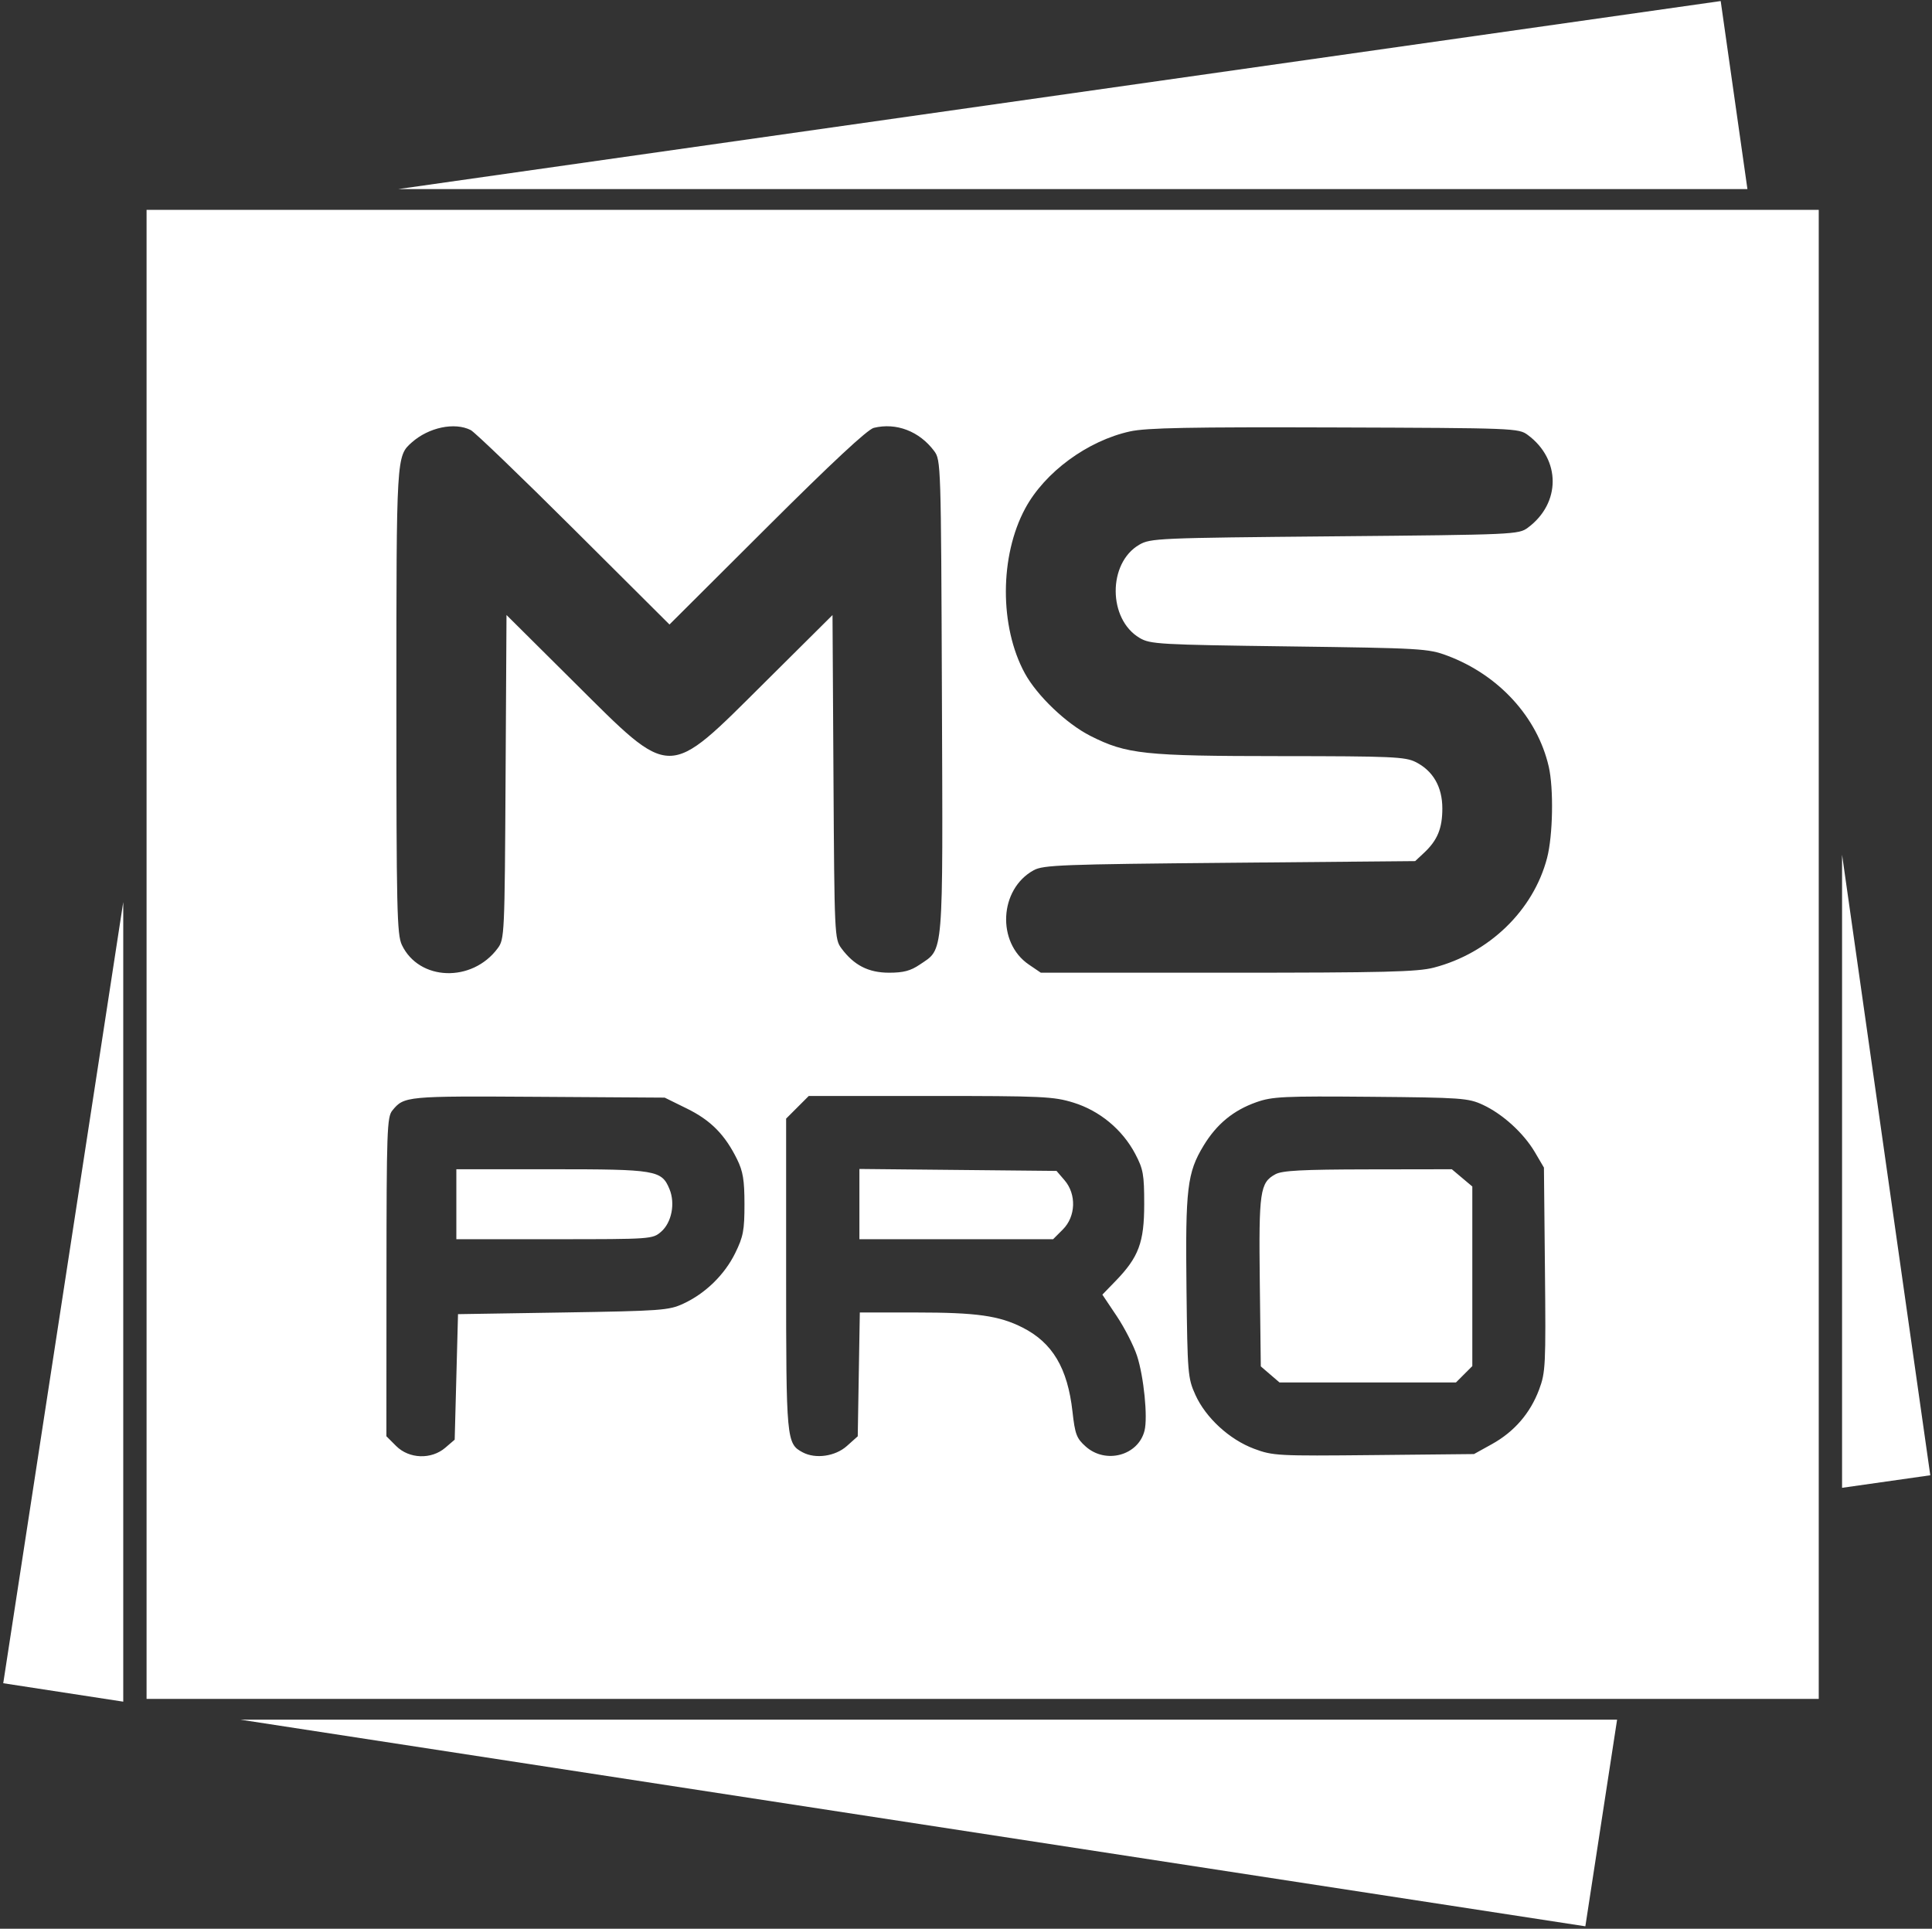 <?xml version="1.0" encoding="UTF-8"?> <svg xmlns="http://www.w3.org/2000/svg" width="580" height="579" viewBox="0 0 580 579" fill="none"><rect x="0" y="0" width="580" height="579" fill="#333333" stroke="none"/><path d="M475.934 578.264L72.176 516.232H485.463L475.934 578.264ZM37 510.828L0.972 505.293L37 270.787V510.828ZM579.486 442.866L553 446.631V256.576L579.486 442.866ZM524.591 56.767H119.526L516.565 0.316L524.591 56.767Z" fill="white"></path><path fill-rule="evenodd" clip-rule="evenodd" d="M44 286.5V510H295H546V286.5V63H295H44V286.5ZM141.316 129.105C142.517 129.713 156.434 143.094 172.242 158.841L200.984 187.471L230.242 158.302C249.698 138.906 260.442 128.903 262.31 128.443C269.055 126.786 276.004 129.447 280.438 135.385C282.469 138.104 282.504 139.209 282.77 209.13C283.071 288.368 283.379 284.632 276.125 289.561C273.373 291.431 271.225 292 266.916 292C260.722 292 256.371 289.776 252.592 284.678C250.547 281.918 250.494 280.773 250.213 233.247L249.926 184.638L229.713 204.725C199.969 234.284 202.032 234.284 172.278 204.716L152.056 184.62L151.778 233.238C151.506 280.779 151.454 281.918 149.408 284.678C141.713 295.06 125.785 294.496 120.643 283.66C119.168 280.552 119 273.082 119 210.567C119 136.848 118.995 136.926 123.614 132.819C128.703 128.294 136.486 126.661 141.316 129.105ZM458.677 130.592C468.607 137.951 468.607 151.048 458.678 158.408C455.915 160.456 454.7 160.51 400.678 161C347.488 161.482 345.374 161.573 342 163.534C332.533 169.036 332.601 185.883 342.113 191.5C345.309 193.387 347.839 193.531 387 194.047C426.623 194.57 428.768 194.694 434.419 196.802C449.905 202.576 461.512 215.245 464.94 230.115C466.456 236.689 466.203 250.802 464.448 257.54C460.35 273.276 447.069 286.142 430.458 290.469C425.518 291.756 415.633 292 368.522 292H312.464L308.875 289.561C299.148 282.952 299.972 266.901 310.329 261.235C313.198 259.665 318.805 259.452 369.171 259L424.841 258.5L427.516 256C431.53 252.247 433 248.682 433 242.698C433 236.216 430.222 231.385 424.98 228.752C421.857 227.182 417.708 227.001 384.5 226.984C343.475 226.963 338.215 226.404 327.343 220.908C320.148 217.27 311.316 208.834 307.648 202.095C300.025 188.089 300.083 166.881 307.783 152.616C313.66 141.728 326.5 132.3 339.263 129.502C344.181 128.424 357.171 128.173 400.677 128.317C454.953 128.497 455.901 128.534 458.677 130.592ZM206.238 332.795C213.383 336.314 217.624 340.604 221.271 348C223.063 351.635 223.491 354.23 223.495 361.5C223.499 369.324 223.137 371.24 220.72 376.161C217.519 382.679 211.757 388.295 205.122 391.363C200.796 393.363 198.48 393.532 169 394L137.5 394.5L137 413.339L136.5 432.178L133.694 434.589C129.49 438.201 122.816 437.97 118.923 434.077L116 431.154L116.022 383.327C116.043 339.516 116.19 335.322 117.772 333.38C121.299 329.054 121.861 329.001 161.524 329.256L199.548 329.5L206.238 332.795ZM322.248 330.995C330.123 333.427 336.956 339.093 340.797 346.377C343.211 350.954 343.499 352.566 343.499 361.5C343.5 372.963 341.846 377.393 334.884 384.57L330.936 388.64L335.241 395.07C337.608 398.607 340.355 403.975 341.344 407C343.384 413.241 344.607 425.445 343.596 429.475C341.717 436.96 331.934 439.593 325.931 434.23C323.184 431.776 322.732 430.579 321.965 423.735C320.505 410.716 315.972 403.081 307 398.531C299.952 394.957 293.2 394 275.013 394H258.124L257.812 412.584L257.5 431.168L254.234 434.084C250.744 437.201 244.816 438.042 240.945 435.97C236.104 433.38 236 432.25 236 382.45V335.8L239.4 332.4L242.8 329H279.295C312.933 329 316.295 329.156 322.248 330.995ZM445.122 331.637C451.106 334.404 457.414 340.147 460.805 345.916L463.5 350.5L463.802 381.072C464.088 409.908 463.988 411.958 462.044 417.152C459.387 424.255 454.574 429.813 447.859 433.532L442.5 436.5L412.429 436.803C383.505 437.095 382.135 437.022 376.48 434.907C369.082 432.139 361.975 425.609 358.858 418.714C356.599 413.72 356.487 412.369 356.19 386.698C355.844 356.786 356.411 352.036 361.293 343.965C365.24 337.441 370.265 333.302 377.205 330.859C381.976 329.18 385.368 329.021 411.5 329.248C438.719 329.485 440.784 329.631 445.122 331.637ZM137 361.5V372H166.444C195.545 372 195.919 371.974 198.478 369.75C201.636 367.006 202.764 361.259 200.987 356.969C198.628 351.272 197.01 351 165.55 351H137V361.5ZM258 361.457V372H287.077H316.154L319.077 369.077C322.971 365.183 323.201 358.509 319.588 354.306L317.176 351.5L287.588 351.207L258 350.915V361.457ZM382.888 352.5C378.253 355.019 377.876 357.626 378.2 384.916L378.5 410.176L381.306 412.588L384.112 415H410.601H437.091L439.545 412.545L442 410.091V383.134V356.178L438.923 353.589L435.847 351L410.673 351.04C390.883 351.072 384.941 351.384 382.888 352.5Z" fill="white"></path></svg> 